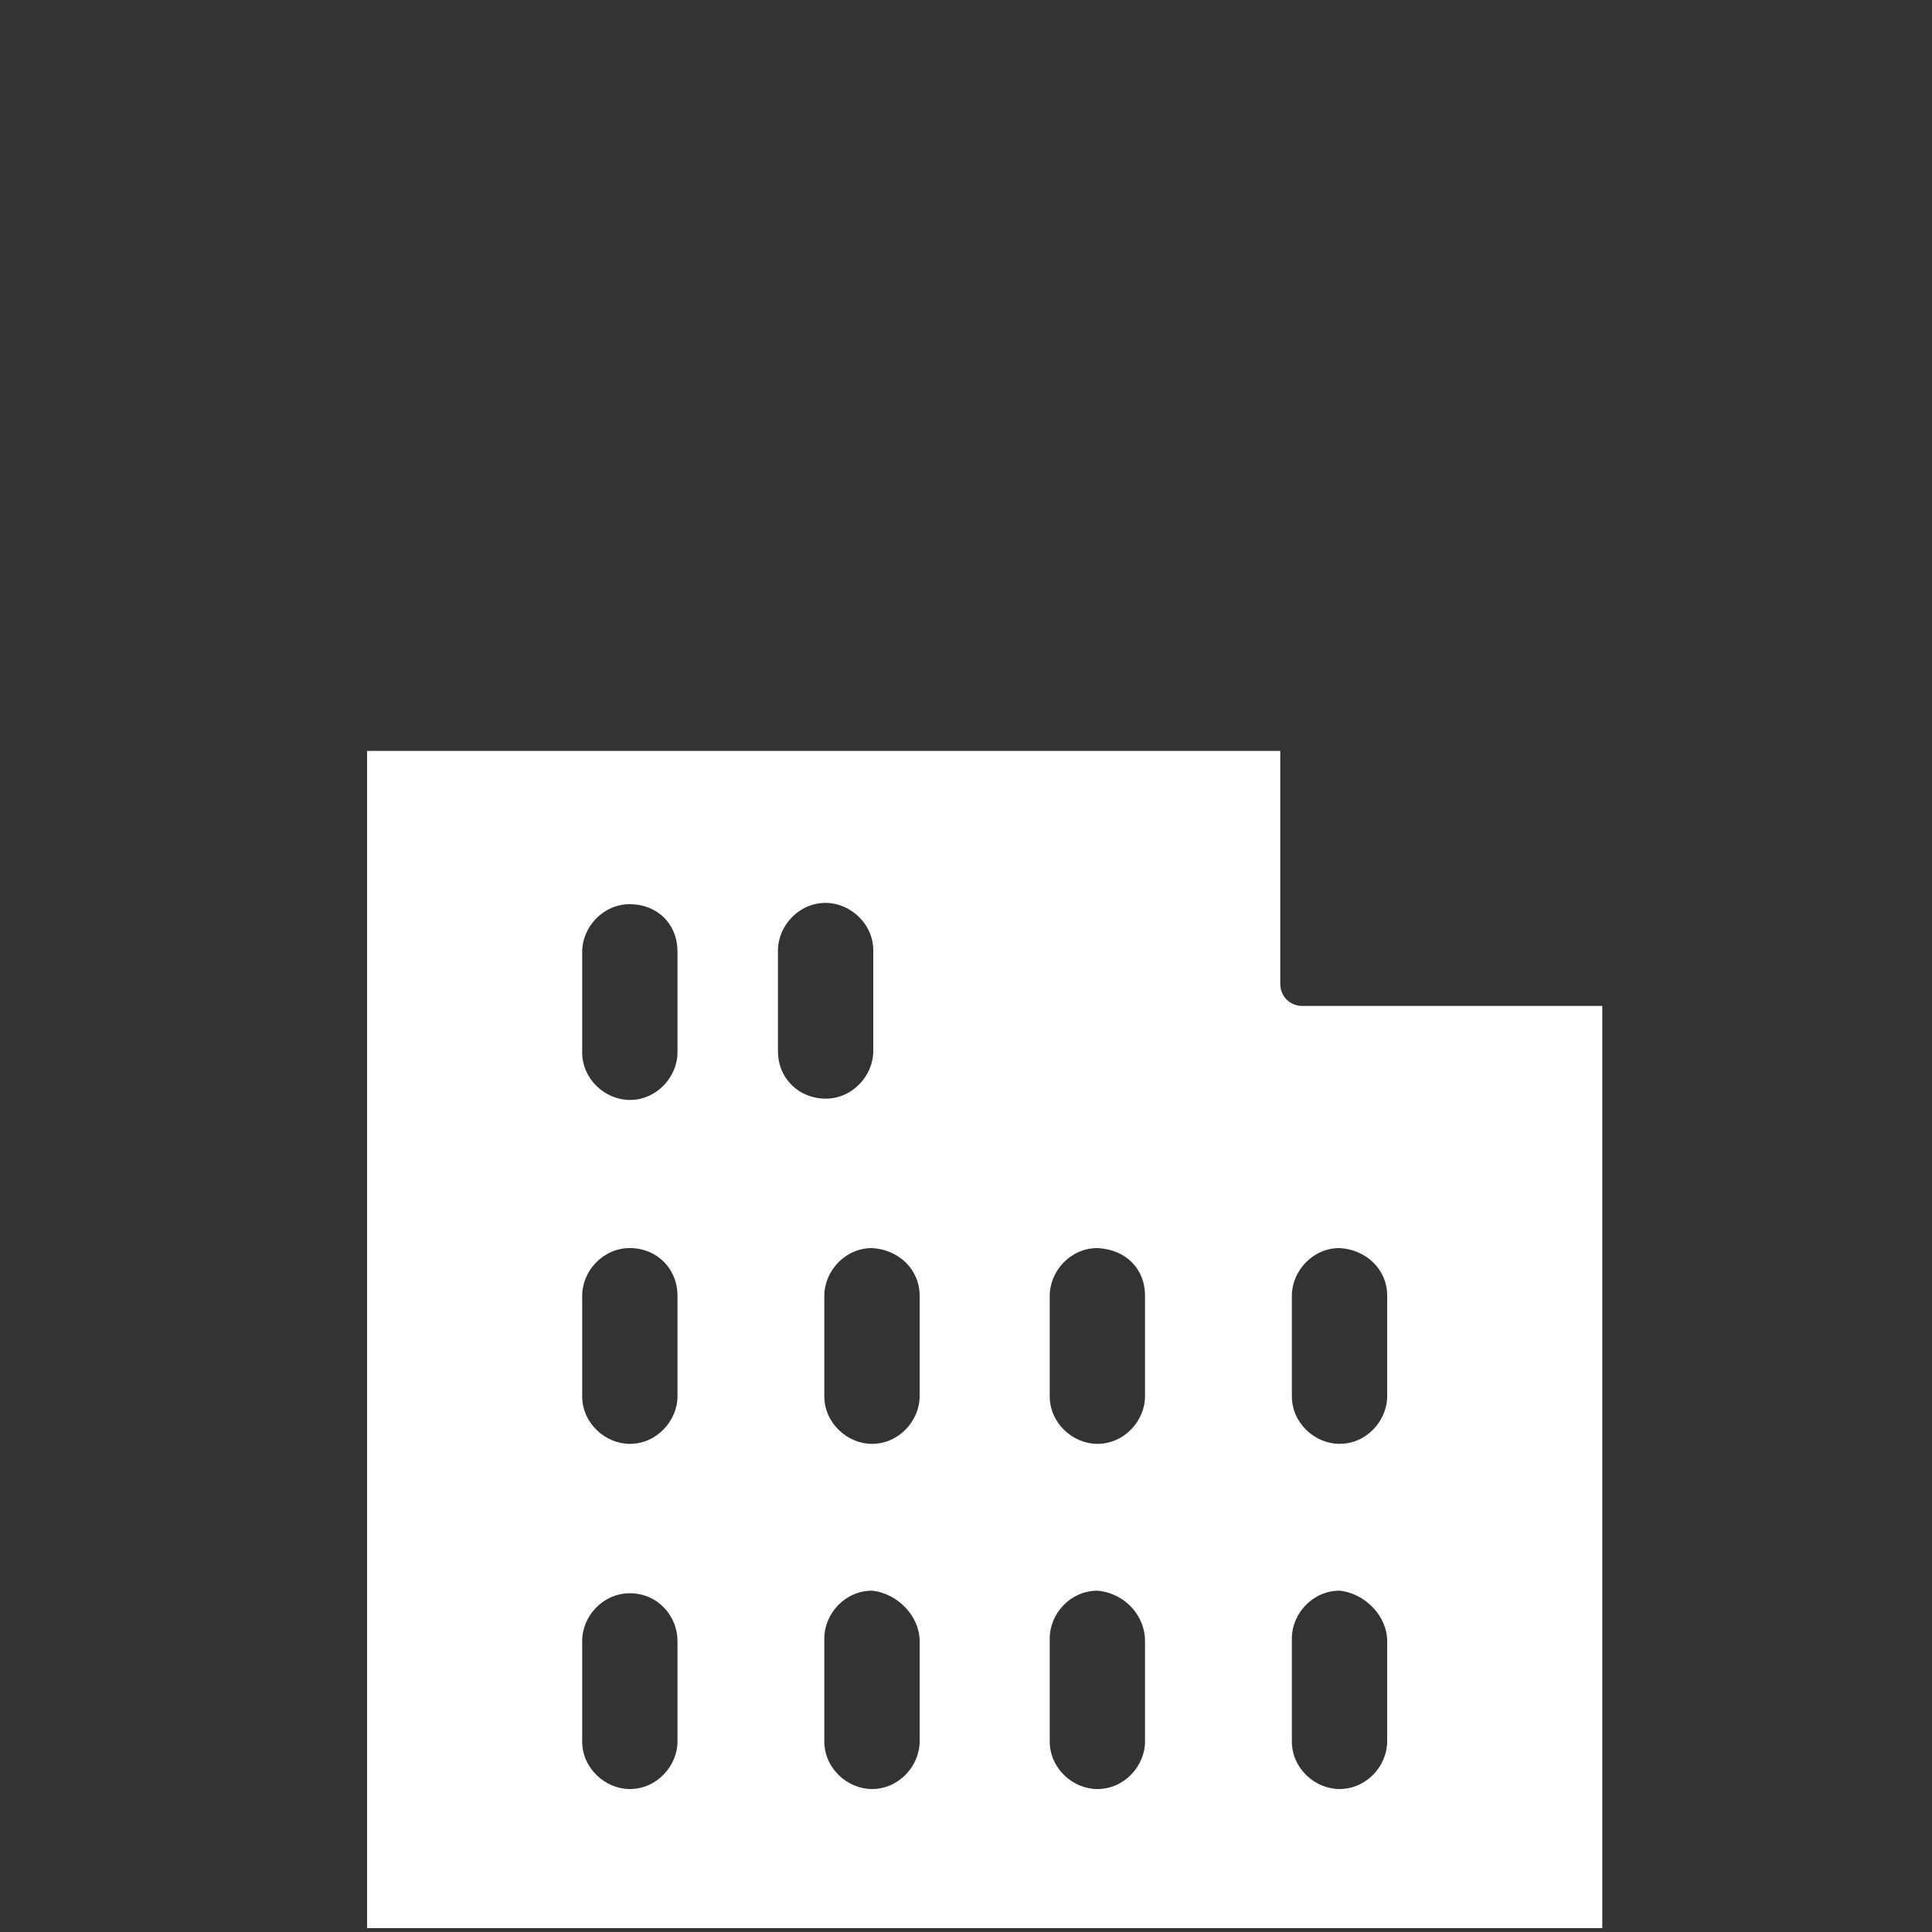 <?xml version="1.0" encoding="utf-8"?>
<!-- Generator: Adobe Illustrator 24.0.1, SVG Export Plug-In . SVG Version: 6.00 Build 0)  -->
<svg version="1.1" id="Group_271" xmlns="http://www.w3.org/2000/svg" xmlns:xlink="http://www.w3.org/1999/xlink" x="0px" y="0px"
	 viewBox="0 0 150 150" style="enable-background:new 0 0 150 150;" xml:space="preserve">
<rect x="0" y="0" width="150" height="150" fill="#333333" stroke="none"/>
<style type="text/css">
	.st0{fill:#FFFFFF;}
</style>
<path id="Path_103" class="st0" d="M101.1,78.1c-1,0-1.7-0.8-1.7-1.7l0,0V58.3H28.5v91.4h95.9V78.1H101.1z M52.6,127.4v7.8
	c0,1.9-1.6,3.7-3.7,3.7c-1.9,0-3.7-1.6-3.7-3.7v-7.8c0-1.9,1.6-3.7,3.7-3.7C51.1,123.7,52.6,125.5,52.6,127.4z M52.6,100.6v7.8
	c0,1.9-1.6,3.7-3.7,3.7c-1.9,0-3.7-1.6-3.7-3.7l0,0v-7.8c0-1.9,1.6-3.7,3.7-3.7S52.6,98.5,52.6,100.6L52.6,100.6L52.6,100.6z
	 M52.6,73.9v7.8c0,1.9-1.6,3.7-3.7,3.7c-1.9,0-3.7-1.6-3.7-3.7l0,0v-7.8c0-1.9,1.6-3.7,3.7-3.7S52.6,71.7,52.6,73.9L52.6,73.9z
	 M60.4,81.6v-7.8c0-1.9,1.6-3.7,3.7-3.7c1.9,0,3.7,1.6,3.7,3.7v7.8c0,1.9-1.6,3.7-3.7,3.7C62.1,85.3,60.4,83.8,60.4,81.6L60.4,81.6z
	 M71.4,127.4v7.8c0,1.9-1.6,3.7-3.7,3.7c-1.9,0-3.7-1.6-3.7-3.7l0,0v-8c0-1.9,1.6-3.7,3.7-3.7C69.7,123.7,71.4,125.5,71.4,127.4
	L71.4,127.4z M71.4,100.6v7.8c0,1.9-1.6,3.7-3.7,3.7c-1.9,0-3.7-1.6-3.7-3.7l0,0v-7.8c0-1.9,1.6-3.7,3.7-3.7
	C69.7,97,71.4,98.5,71.4,100.6L71.4,100.6z M88.9,127.4v7.8c0,1.9-1.6,3.7-3.7,3.7c-1.9,0-3.7-1.6-3.7-3.7v-8c0-1.9,1.6-3.7,3.7-3.7
	C87.4,123.7,88.9,125.5,88.9,127.4L88.9,127.4z M88.9,100.6v7.8c0,1.9-1.6,3.7-3.7,3.7c-1.9,0-3.7-1.6-3.7-3.7l0,0v-7.8
	c0-1.9,1.6-3.7,3.7-3.7C87.4,97,88.9,98.5,88.9,100.6L88.9,100.6L88.9,100.6z M107.7,127.4v7.8c0,1.9-1.6,3.7-3.7,3.7
	c-1.9,0-3.7-1.6-3.7-3.7l0,0v-8c0-1.9,1.6-3.7,3.7-3.7C106,123.7,107.7,125.5,107.7,127.4L107.7,127.4z M107.7,100.6v7.8
	c0,1.9-1.6,3.7-3.7,3.7c-1.9,0-3.7-1.6-3.7-3.7l0,0v-7.8c0-1.9,1.6-3.7,3.7-3.7C106,97,107.7,98.5,107.7,100.6L107.7,100.6
	L107.7,100.6z"/>
</svg>
